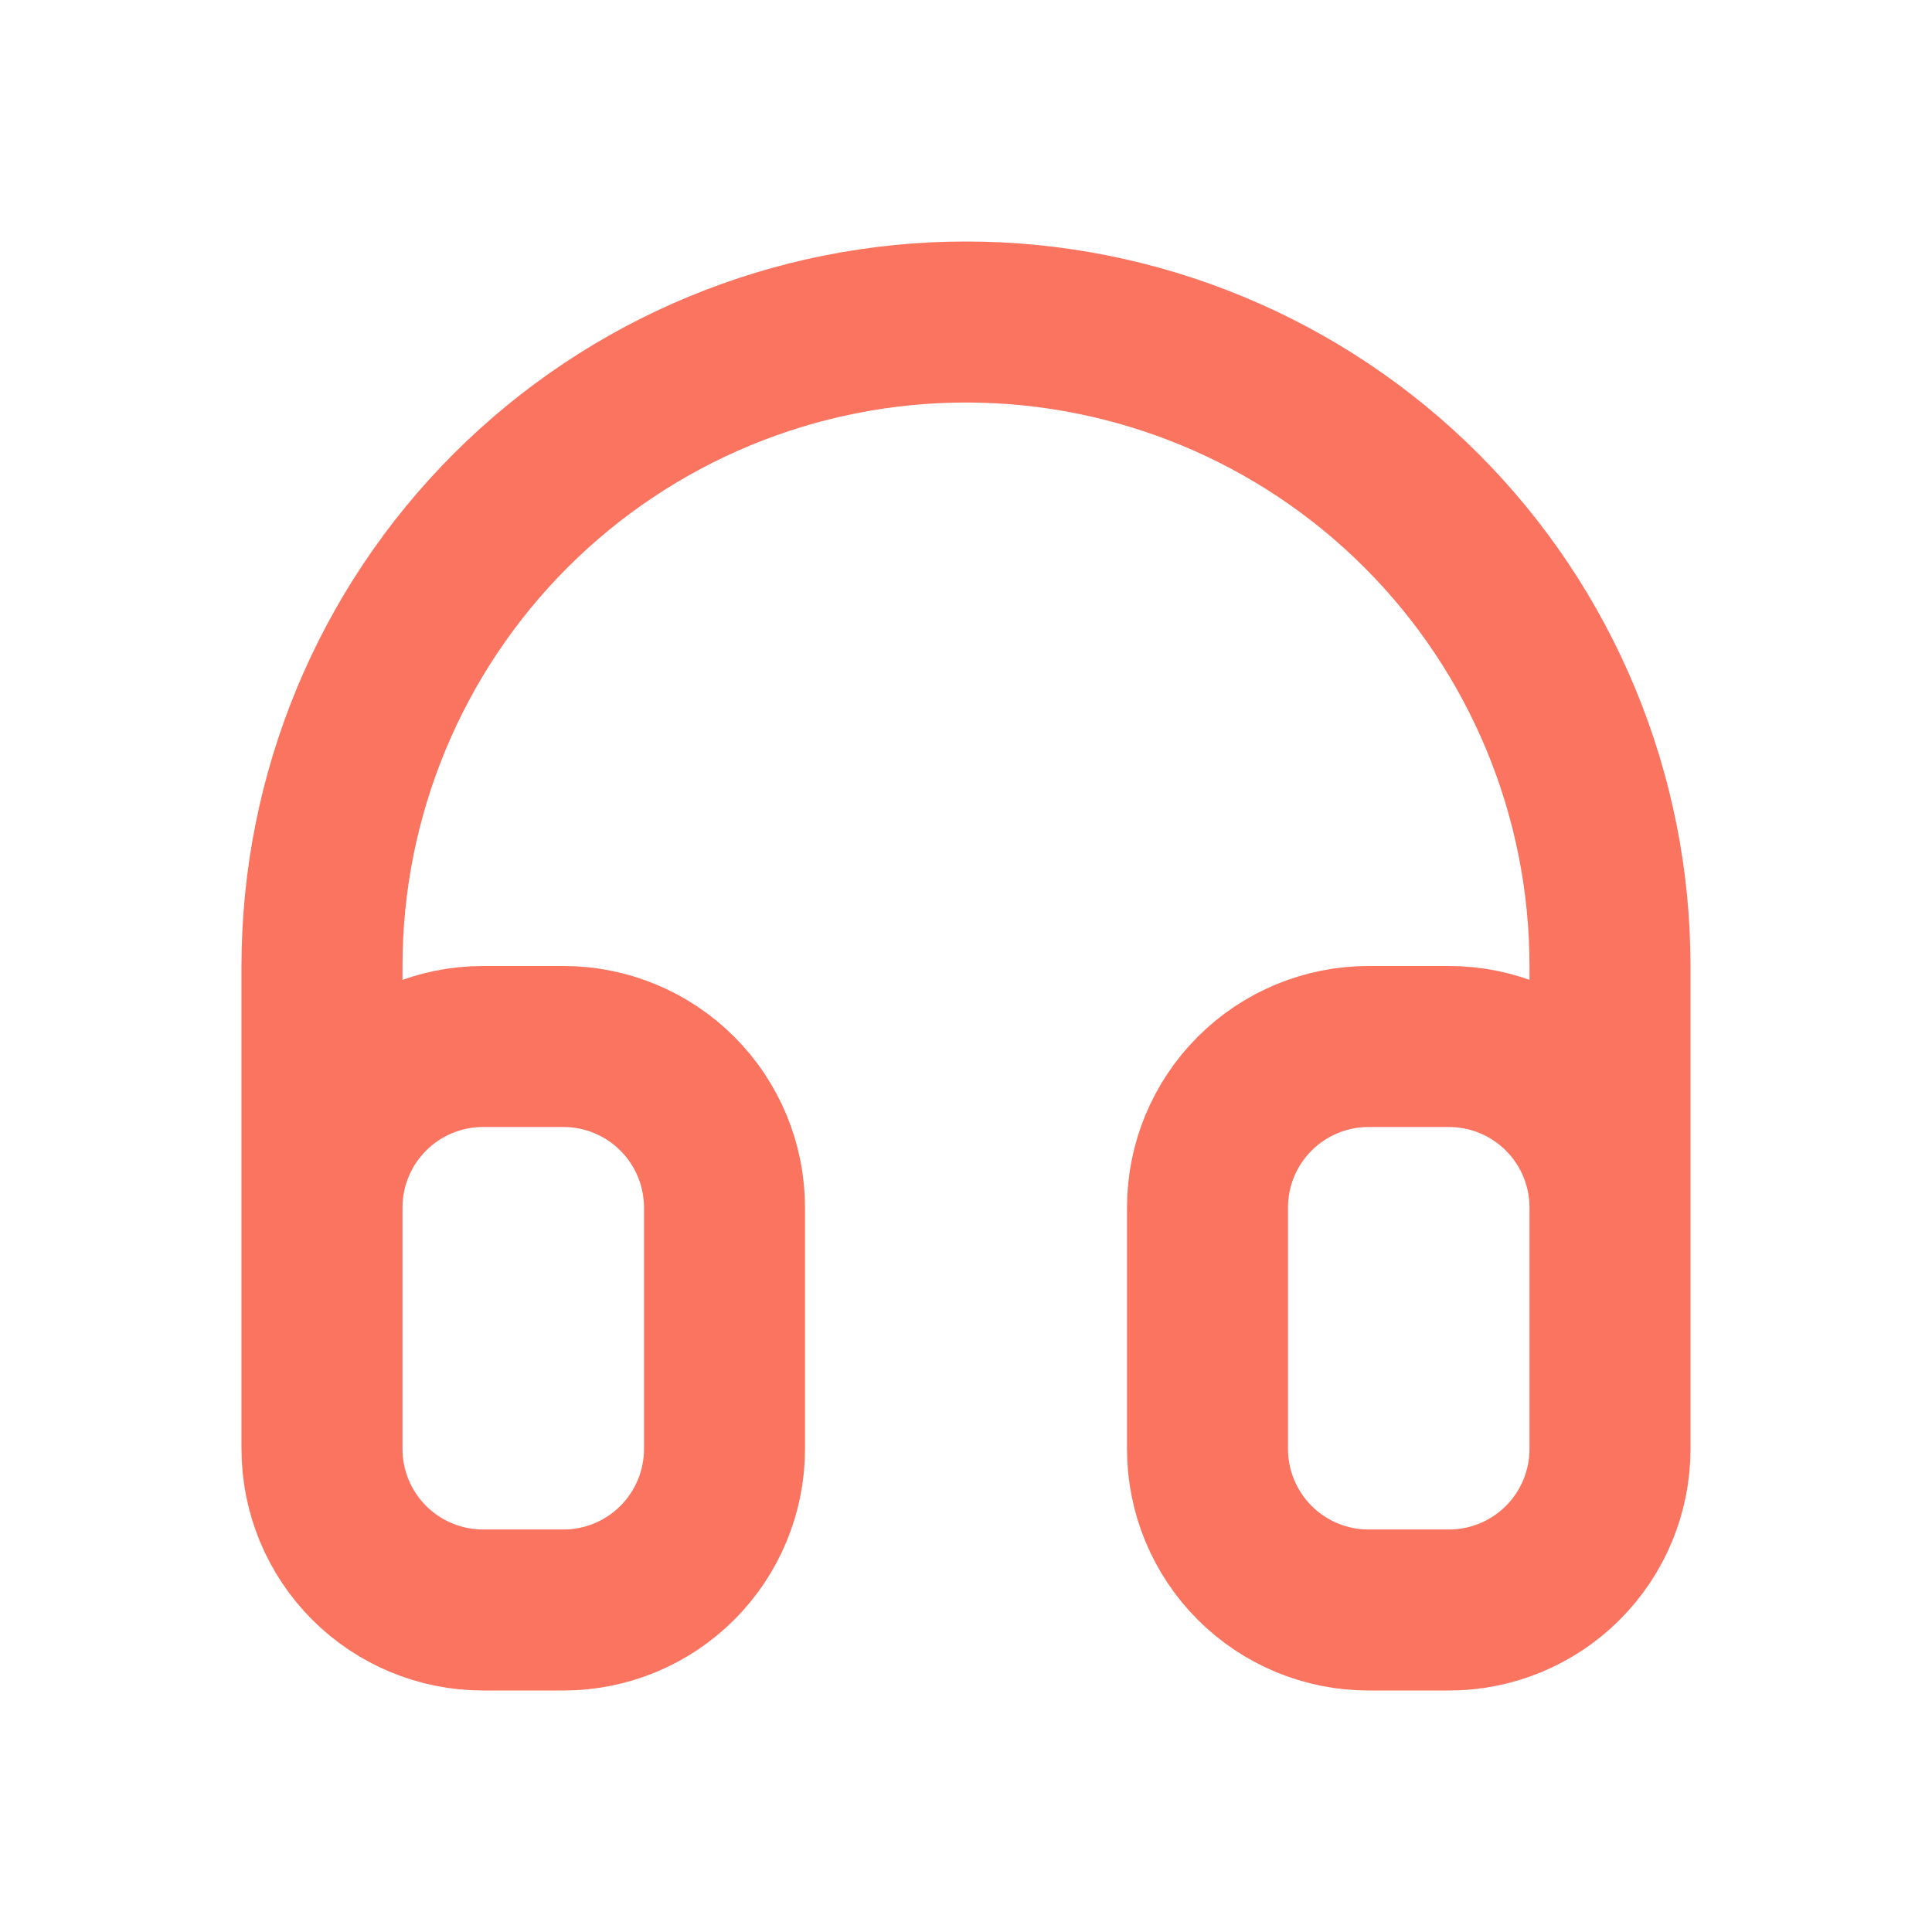 <svg width="24" height="24" viewBox="0 0 24 24" fill="none" xmlns="http://www.w3.org/2000/svg">
<path d="M4 15C4 14.47 4.211 13.961 4.586 13.586C4.961 13.211 5.47 13 6 13H7C7.53 13 8.039 13.211 8.414 13.586C8.789 13.961 9 14.47 9 15V18C9 18.53 8.789 19.039 8.414 19.414C8.039 19.789 7.53 20 7 20H6C5.47 20 4.961 19.789 4.586 19.414C4.211 19.039 4 18.53 4 18V15ZM4 15V12C4 9.878 4.843 7.843 6.343 6.343C7.843 4.843 9.878 4 12 4C14.122 4 16.157 4.843 17.657 6.343C19.157 7.843 20 9.878 20 12V15M20 15C20 14.47 19.789 13.961 19.414 13.586C19.039 13.211 18.53 13 18 13H17C16.47 13 15.961 13.211 15.586 13.586C15.211 13.961 15 14.47 15 15V18C15 18.53 15.211 19.039 15.586 19.414C15.961 19.789 16.47 20 17 20H18C18.53 20 19.039 19.789 19.414 19.414C19.789 19.039 20 18.53 20 18V15Z" stroke="#FB745F" stroke-width="2" stroke-linecap="round" stroke-linejoin="round"/>
</svg>
